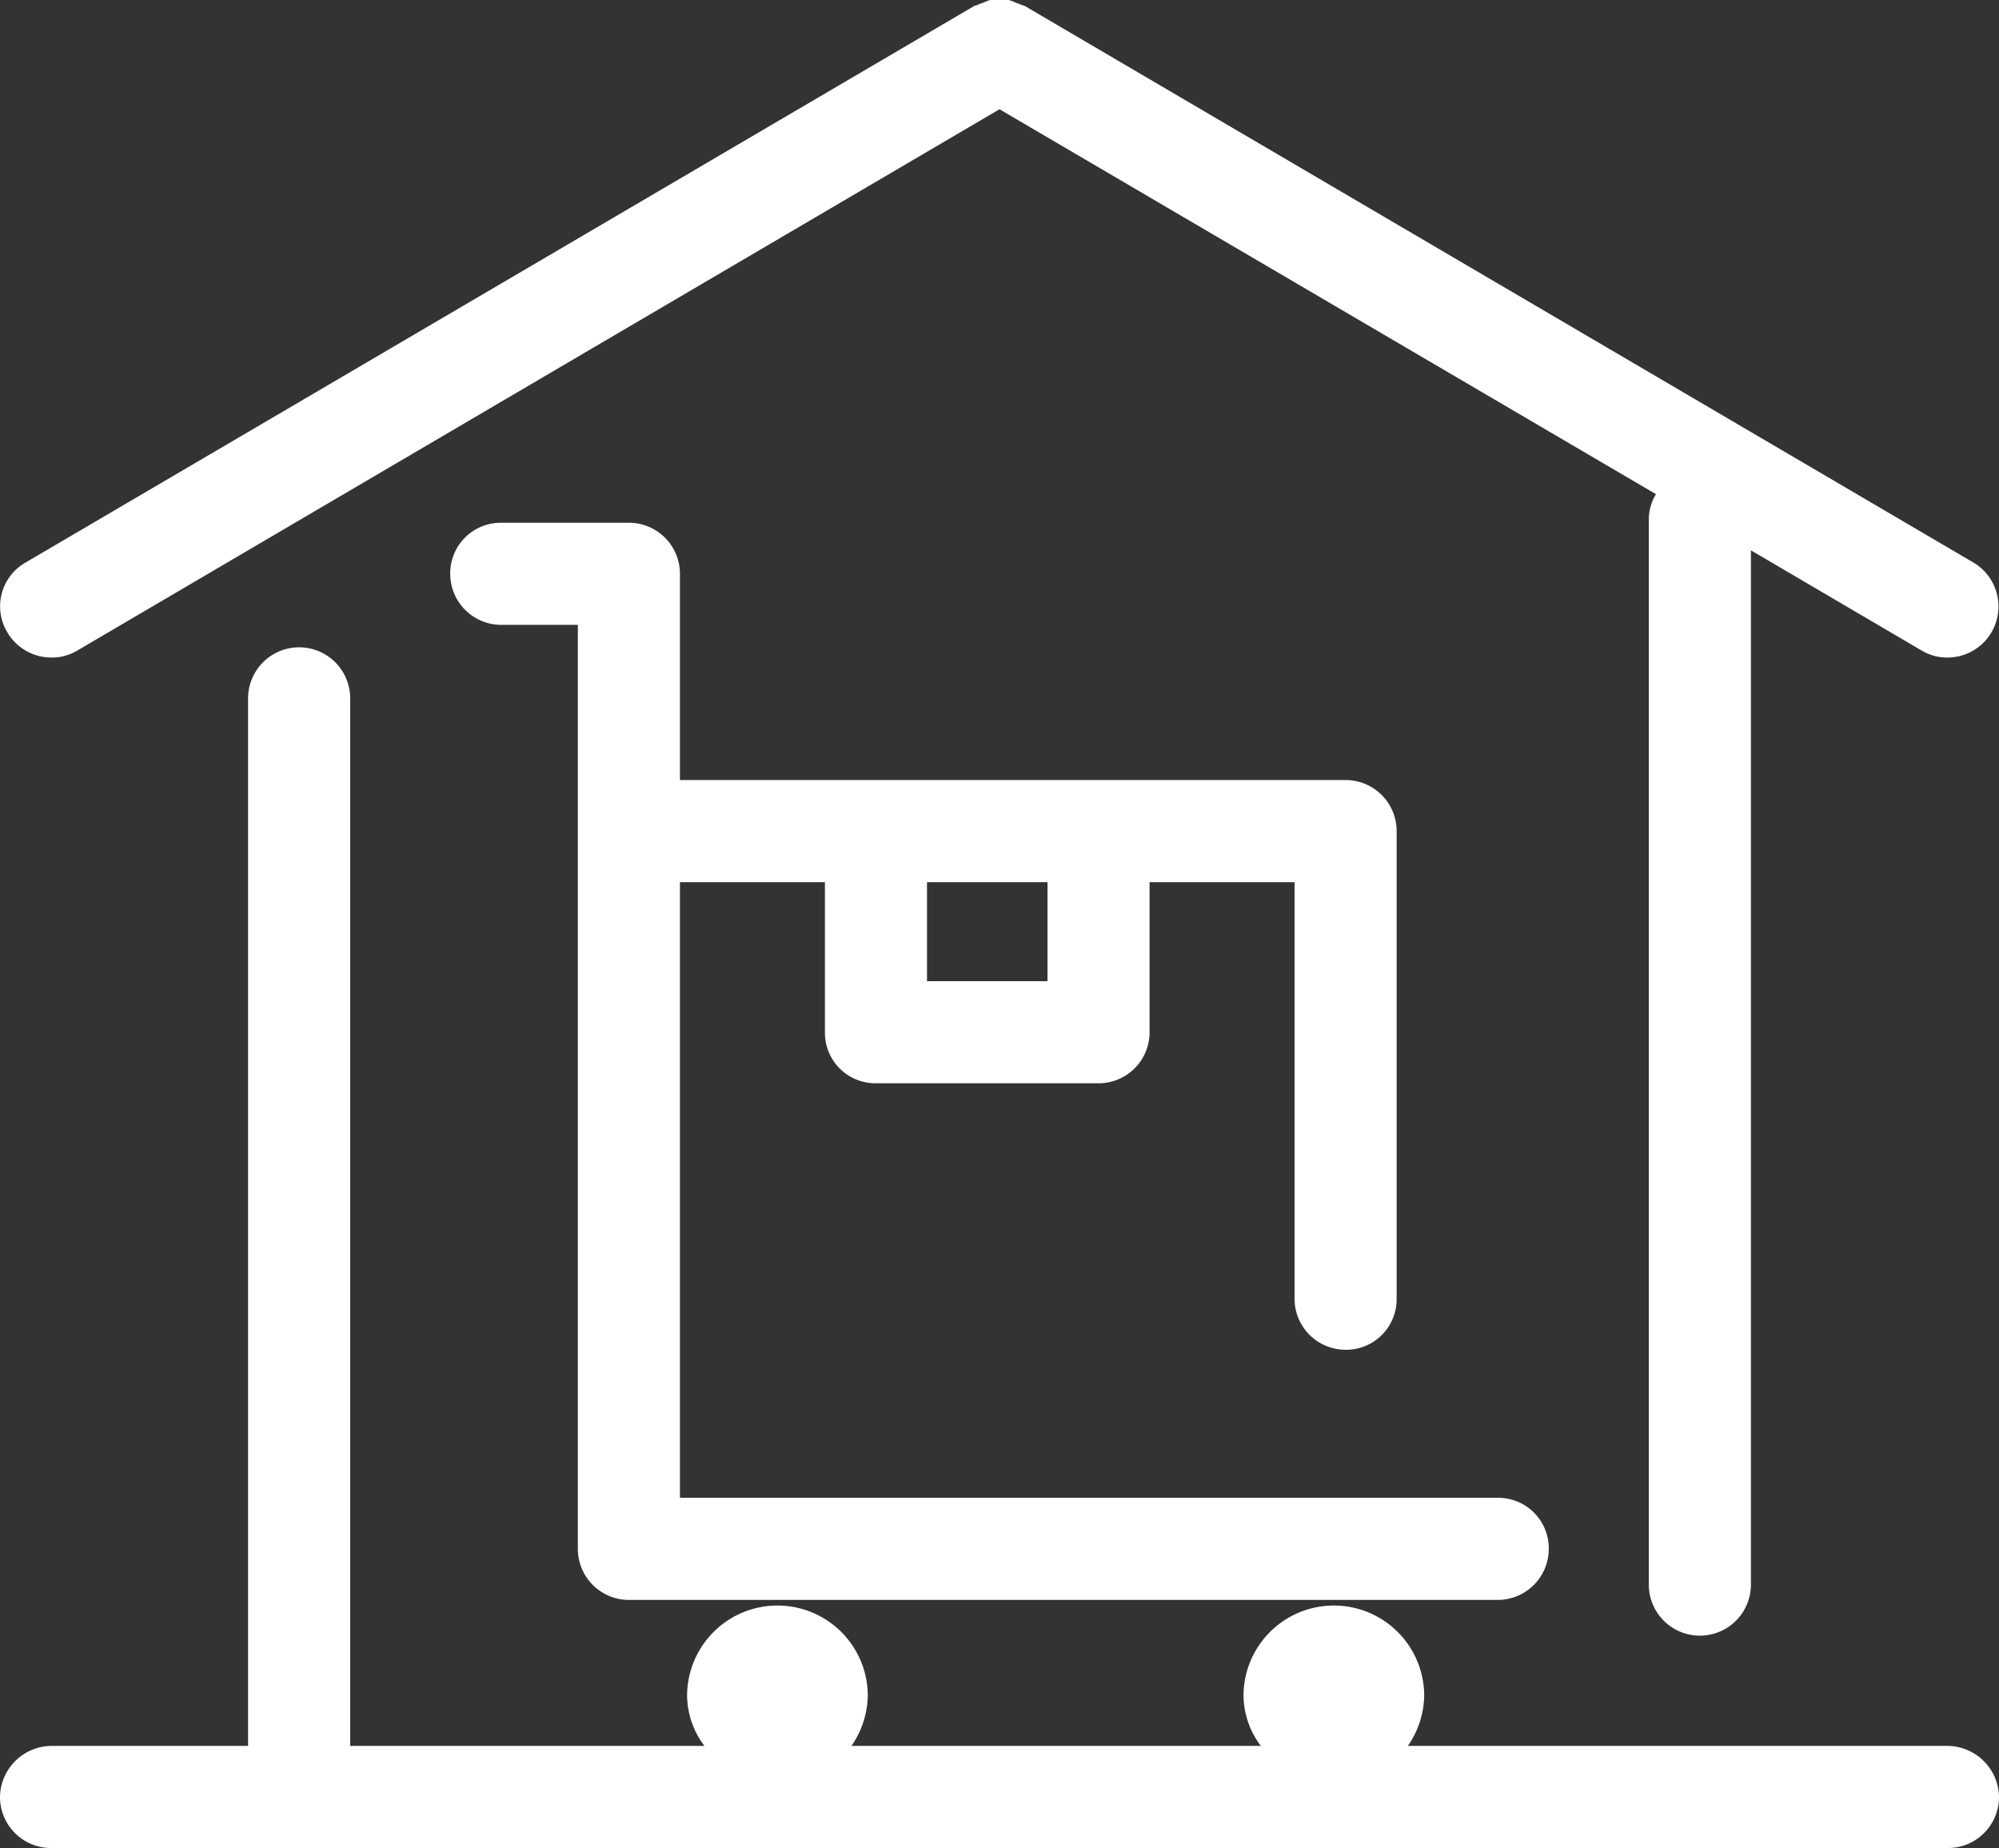 <svg xmlns="http://www.w3.org/2000/svg" width="19.58" height="18.1" viewBox="0 0 19.58 18.1">
  <rect x="0" y="0" width="19.58" height="18.1" fill="#333333" stroke="none"/>
  <path id="Path_570" data-name="Path 570" data-sanitized-data-name="Path 570" d="M2.78,9.64a.493.493,0,0,1,.18-.68l9.29-5.45c.02-.01.04-.01.05-.02.04-.01.07-.03.11-.04h.18c.04.01.07.03.11.04.01.01.03.01.05.02l9.29,5.45a.5.5,0,0,1-.25.93.484.484,0,0,1-.26-.07l-1.67-.98V18.97a.5.5,0,0,1-1,0V8.53a.482.482,0,0,1,.07-.24L12.5,4.52,3.47,9.82a.484.484,0,0,1-.26.07.5.5,0,0,1-.43-.25Zm5.59,8.98V9.57H7.62a.5.5,0,0,1-.5-.5.495.495,0,0,1,.5-.5H8.87a.5.5,0,0,1,.5.5v2.02h6.52a.5.5,0,0,1,.5.5v4.58a.495.495,0,0,1-.5.5.5.5,0,0,1-.5-.5V12.09H13.97v1.47a.5.5,0,0,1-.5.5H11.29a.495.495,0,0,1-.5-.5V12.09H9.37v6.03h8.01a.495.495,0,0,1,.5.5.5.5,0,0,1-.5.5H8.87a.5.5,0,0,1-.5-.5Zm3.42-5.56h1.18v-.97H11.79Zm10,7.49H16.5a.894.894,0,0,0,.16-.49.885.885,0,0,0-1.77,0,.83.83,0,0,0,.17.49H11.05a.894.894,0,0,0,.16-.49.885.885,0,0,0-1.77,0,.83.83,0,0,0,.17.49H6.14V10.29a.5.5,0,1,0-1,0V20.55H3.21a.508.508,0,0,0-.5.5.5.5,0,0,0,.5.5H21.79a.5.5,0,0,0,.5-.5.508.508,0,0,0-.5-.5Z" transform="translate(-2.71 -3.45)" fill="#fff"></path>
</svg>
